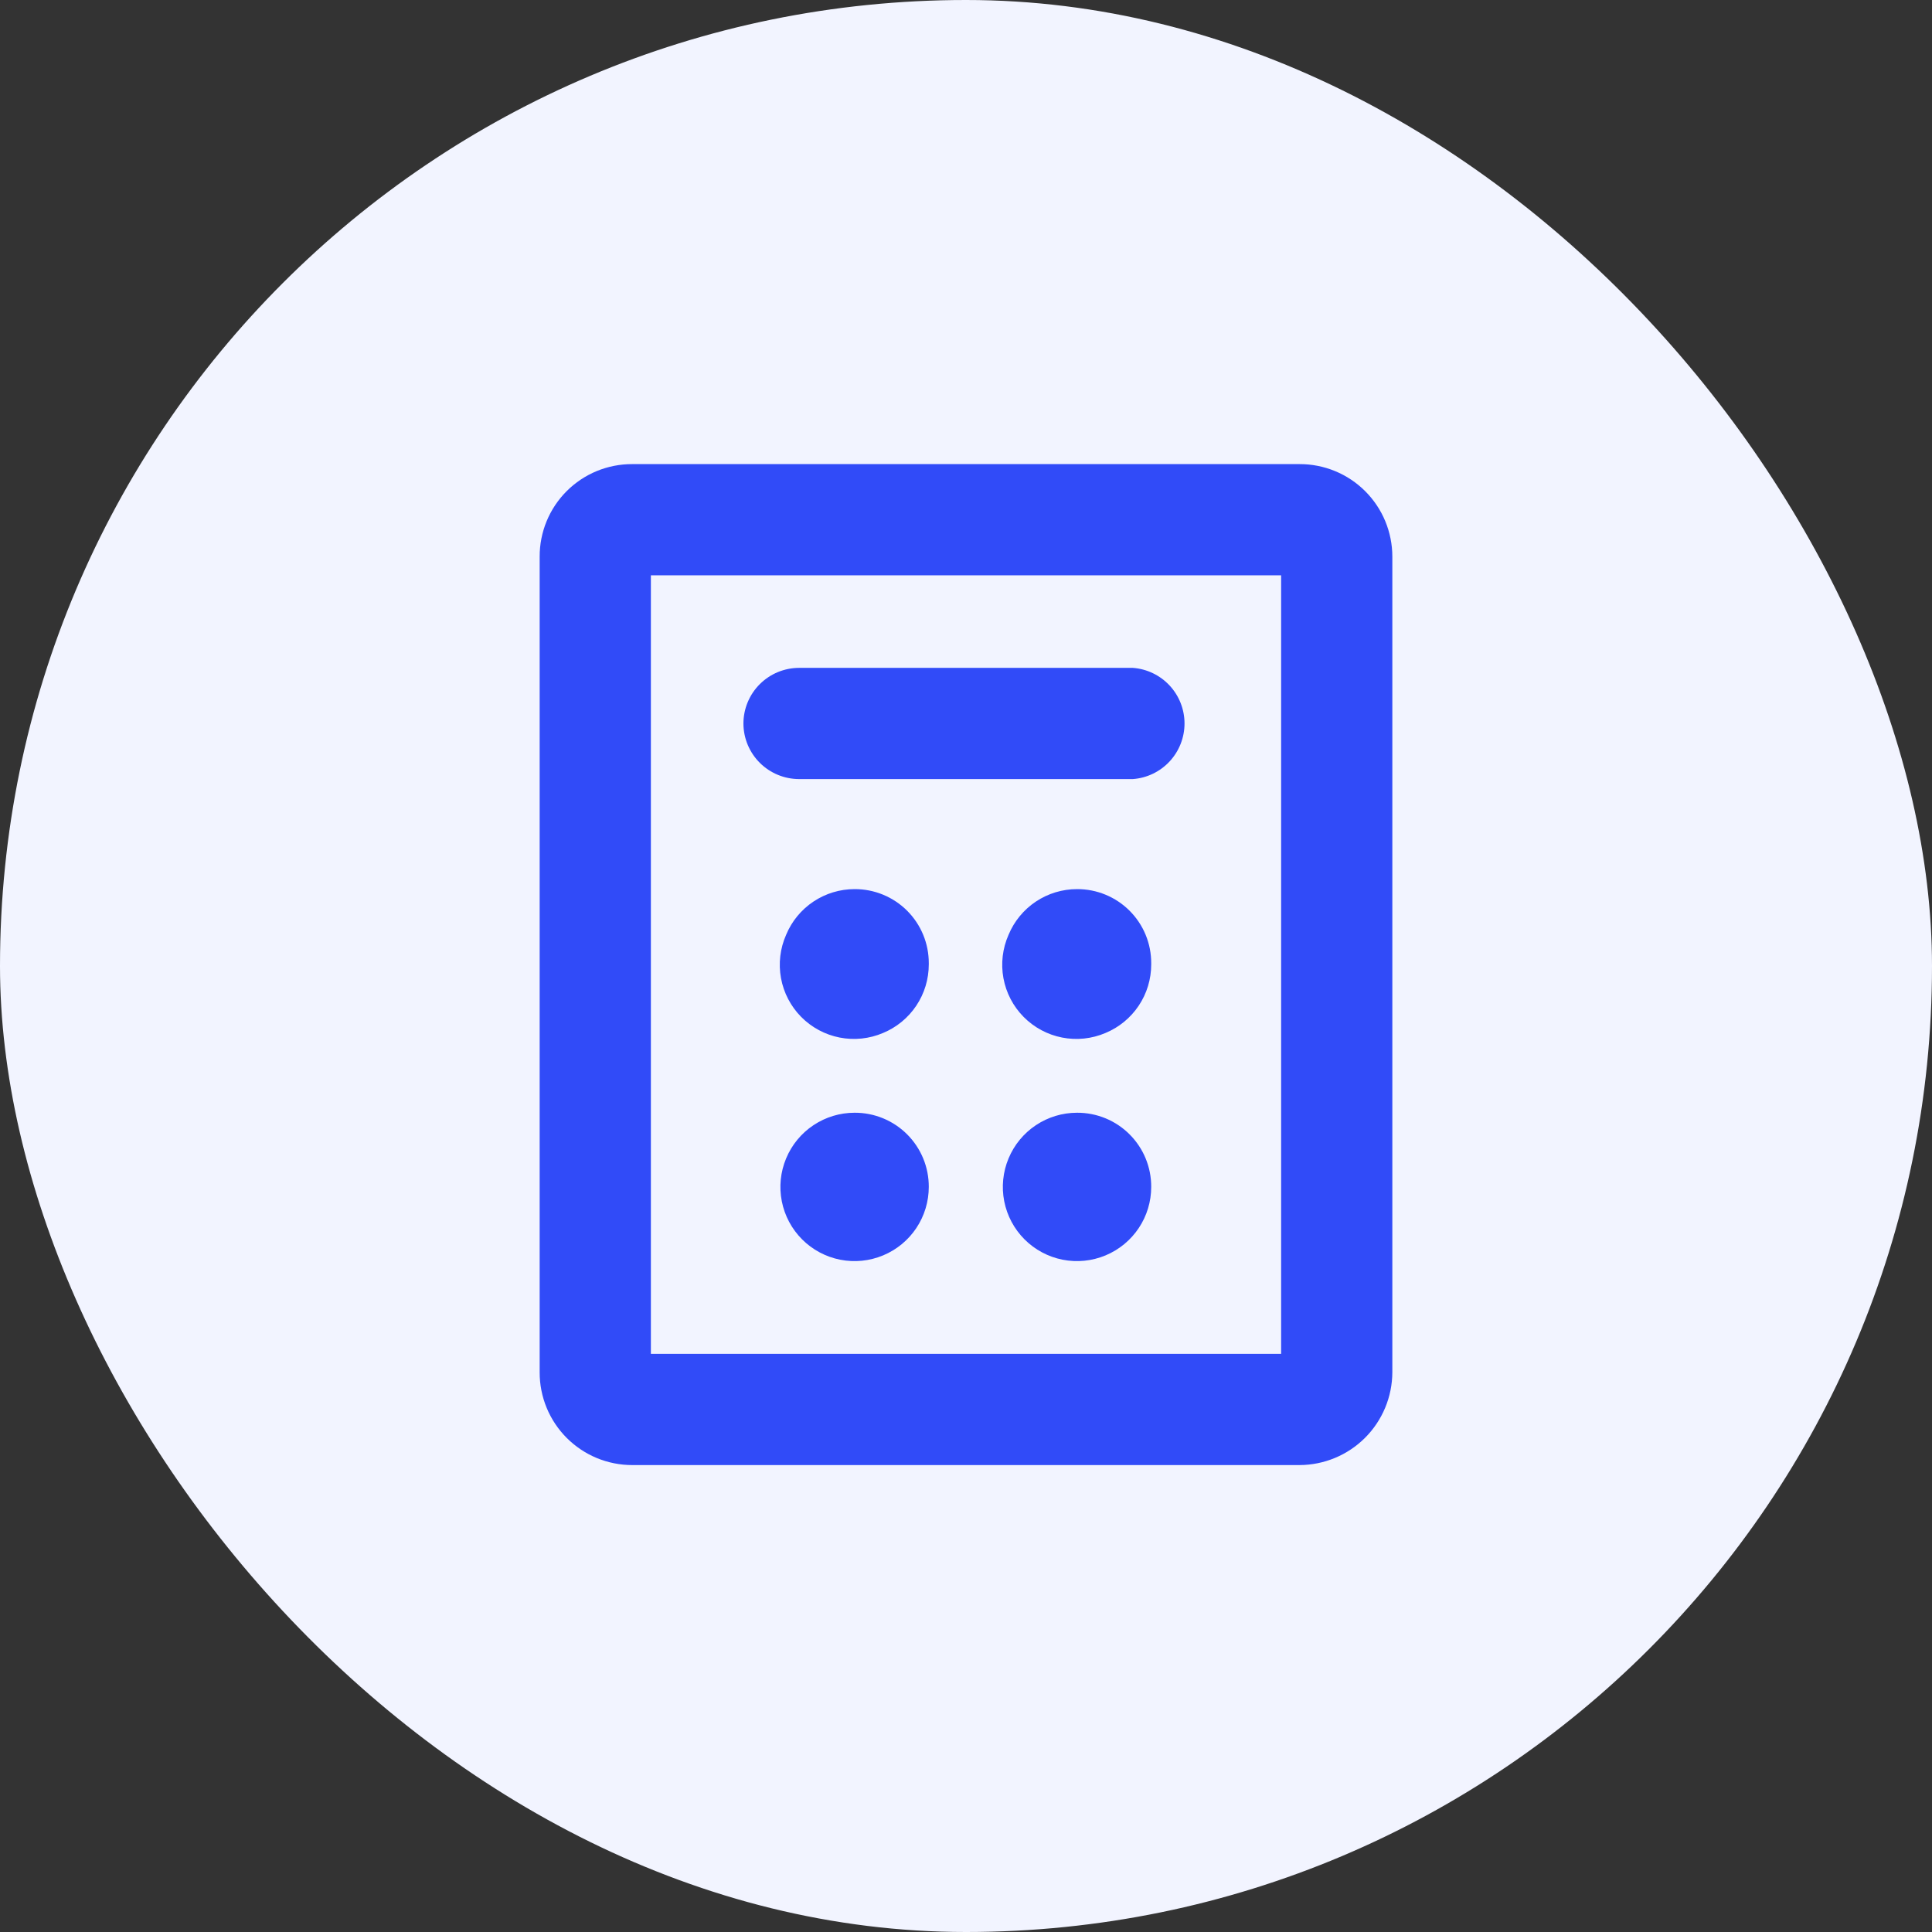 <?xml version="1.0" encoding="UTF-8"?> <svg xmlns="http://www.w3.org/2000/svg" width="179" height="179" viewBox="0 0 179 179" fill="none"><rect x="0" y="0" width="179" height="179" fill="#333333" stroke="none"/><rect width="179" height="179" rx="89.5" fill="#F2F4FF"></rect><path d="M120.399 43H58.573C57.446 42.996 56.33 43.216 55.288 43.645C54.246 44.075 53.3 44.706 52.503 45.503C51.706 46.3 51.075 47.246 50.645 48.288C50.216 49.33 49.996 50.446 50 51.573V127.138C49.996 128.267 50.215 129.384 50.645 130.428C51.074 131.471 51.705 132.419 52.501 133.218C53.298 134.017 54.244 134.651 55.286 135.084C56.328 135.516 57.445 135.739 58.573 135.739H120.399C122.678 135.732 124.862 134.823 126.473 133.212C128.084 131.601 128.993 129.417 129 127.138V51.573C129 50.445 128.777 49.328 128.345 48.286C127.912 47.244 127.278 46.298 126.479 45.501C125.68 44.705 124.732 44.074 123.689 43.645C122.645 43.215 121.527 42.996 120.399 43ZM118.696 125.435H60.304V53.304H118.696V125.435ZM68.878 67.043C68.878 65.673 69.422 64.359 70.391 63.391C71.359 62.422 72.673 61.878 74.043 61.878H104.957C106.258 61.973 107.475 62.557 108.364 63.513C109.252 64.468 109.746 65.725 109.746 67.03C109.746 68.335 109.252 69.591 108.364 70.547C107.475 71.503 106.258 72.087 104.957 72.182H74.043C72.678 72.182 71.368 71.641 70.4 70.679C69.432 69.716 68.885 68.409 68.878 67.043ZM86.052 89.356C86.052 90.714 85.651 92.041 84.898 93.171C84.145 94.301 83.073 95.182 81.82 95.703C80.552 96.246 79.149 96.395 77.795 96.129C76.442 95.864 75.199 95.197 74.229 94.216C73.26 93.235 72.608 91.984 72.359 90.627C72.111 89.27 72.276 87.87 72.835 86.608C73.356 85.354 74.237 84.283 75.367 83.53C76.497 82.777 77.824 82.376 79.182 82.376C80.085 82.373 80.98 82.548 81.815 82.892C82.65 83.236 83.409 83.742 84.048 84.38C84.686 85.019 85.192 85.778 85.536 86.613C85.88 87.448 86.055 88.343 86.052 89.246V89.356ZM106.66 89.356C106.661 90.714 106.26 92.041 105.506 93.171C104.753 94.301 103.682 95.182 102.429 95.703C101.16 96.246 99.758 96.395 98.404 96.129C97.05 95.864 95.808 95.197 94.838 94.216C93.868 93.235 93.217 91.984 92.968 90.627C92.719 89.27 92.885 87.87 93.443 86.608C93.965 85.354 94.846 84.283 95.975 83.53C97.105 82.777 98.433 82.376 99.791 82.376C100.694 82.373 101.589 82.548 102.424 82.892C103.259 83.236 104.018 83.742 104.656 84.38C105.295 85.019 105.801 85.778 106.145 86.613C106.489 87.448 106.664 88.343 106.66 89.246V89.356ZM86.052 109.965C86.052 111.322 85.651 112.65 84.898 113.78C84.145 114.909 83.073 115.791 81.82 116.312C80.563 116.836 79.179 116.976 77.843 116.712C76.507 116.448 75.279 115.793 74.317 114.83C73.354 113.867 72.699 112.64 72.435 111.304C72.171 109.968 72.31 108.583 72.835 107.327C73.356 106.073 74.237 105.002 75.367 104.249C76.497 103.496 77.824 103.094 79.182 103.095C80.085 103.091 80.98 103.267 81.815 103.61C82.65 103.954 83.409 104.46 84.048 105.099C84.686 105.738 85.192 106.496 85.536 107.331C85.88 108.166 86.055 109.061 86.052 109.965ZM106.66 109.965C106.661 111.322 106.26 112.65 105.506 113.78C104.753 114.909 103.682 115.791 102.429 116.312C101.172 116.836 99.787 116.976 98.452 116.712C97.116 116.448 95.888 115.793 94.925 114.83C93.962 113.867 93.307 112.64 93.043 111.304C92.779 109.968 92.919 108.583 93.443 107.327C93.965 106.073 94.846 105.002 95.975 104.249C97.105 103.496 98.433 103.094 99.791 103.095C100.694 103.091 101.589 103.267 102.424 103.61C103.259 103.954 104.018 104.46 104.656 105.099C105.295 105.738 105.801 106.496 106.145 107.331C106.489 108.166 106.664 109.061 106.66 109.965Z" fill="#314BF8"></path></svg> 